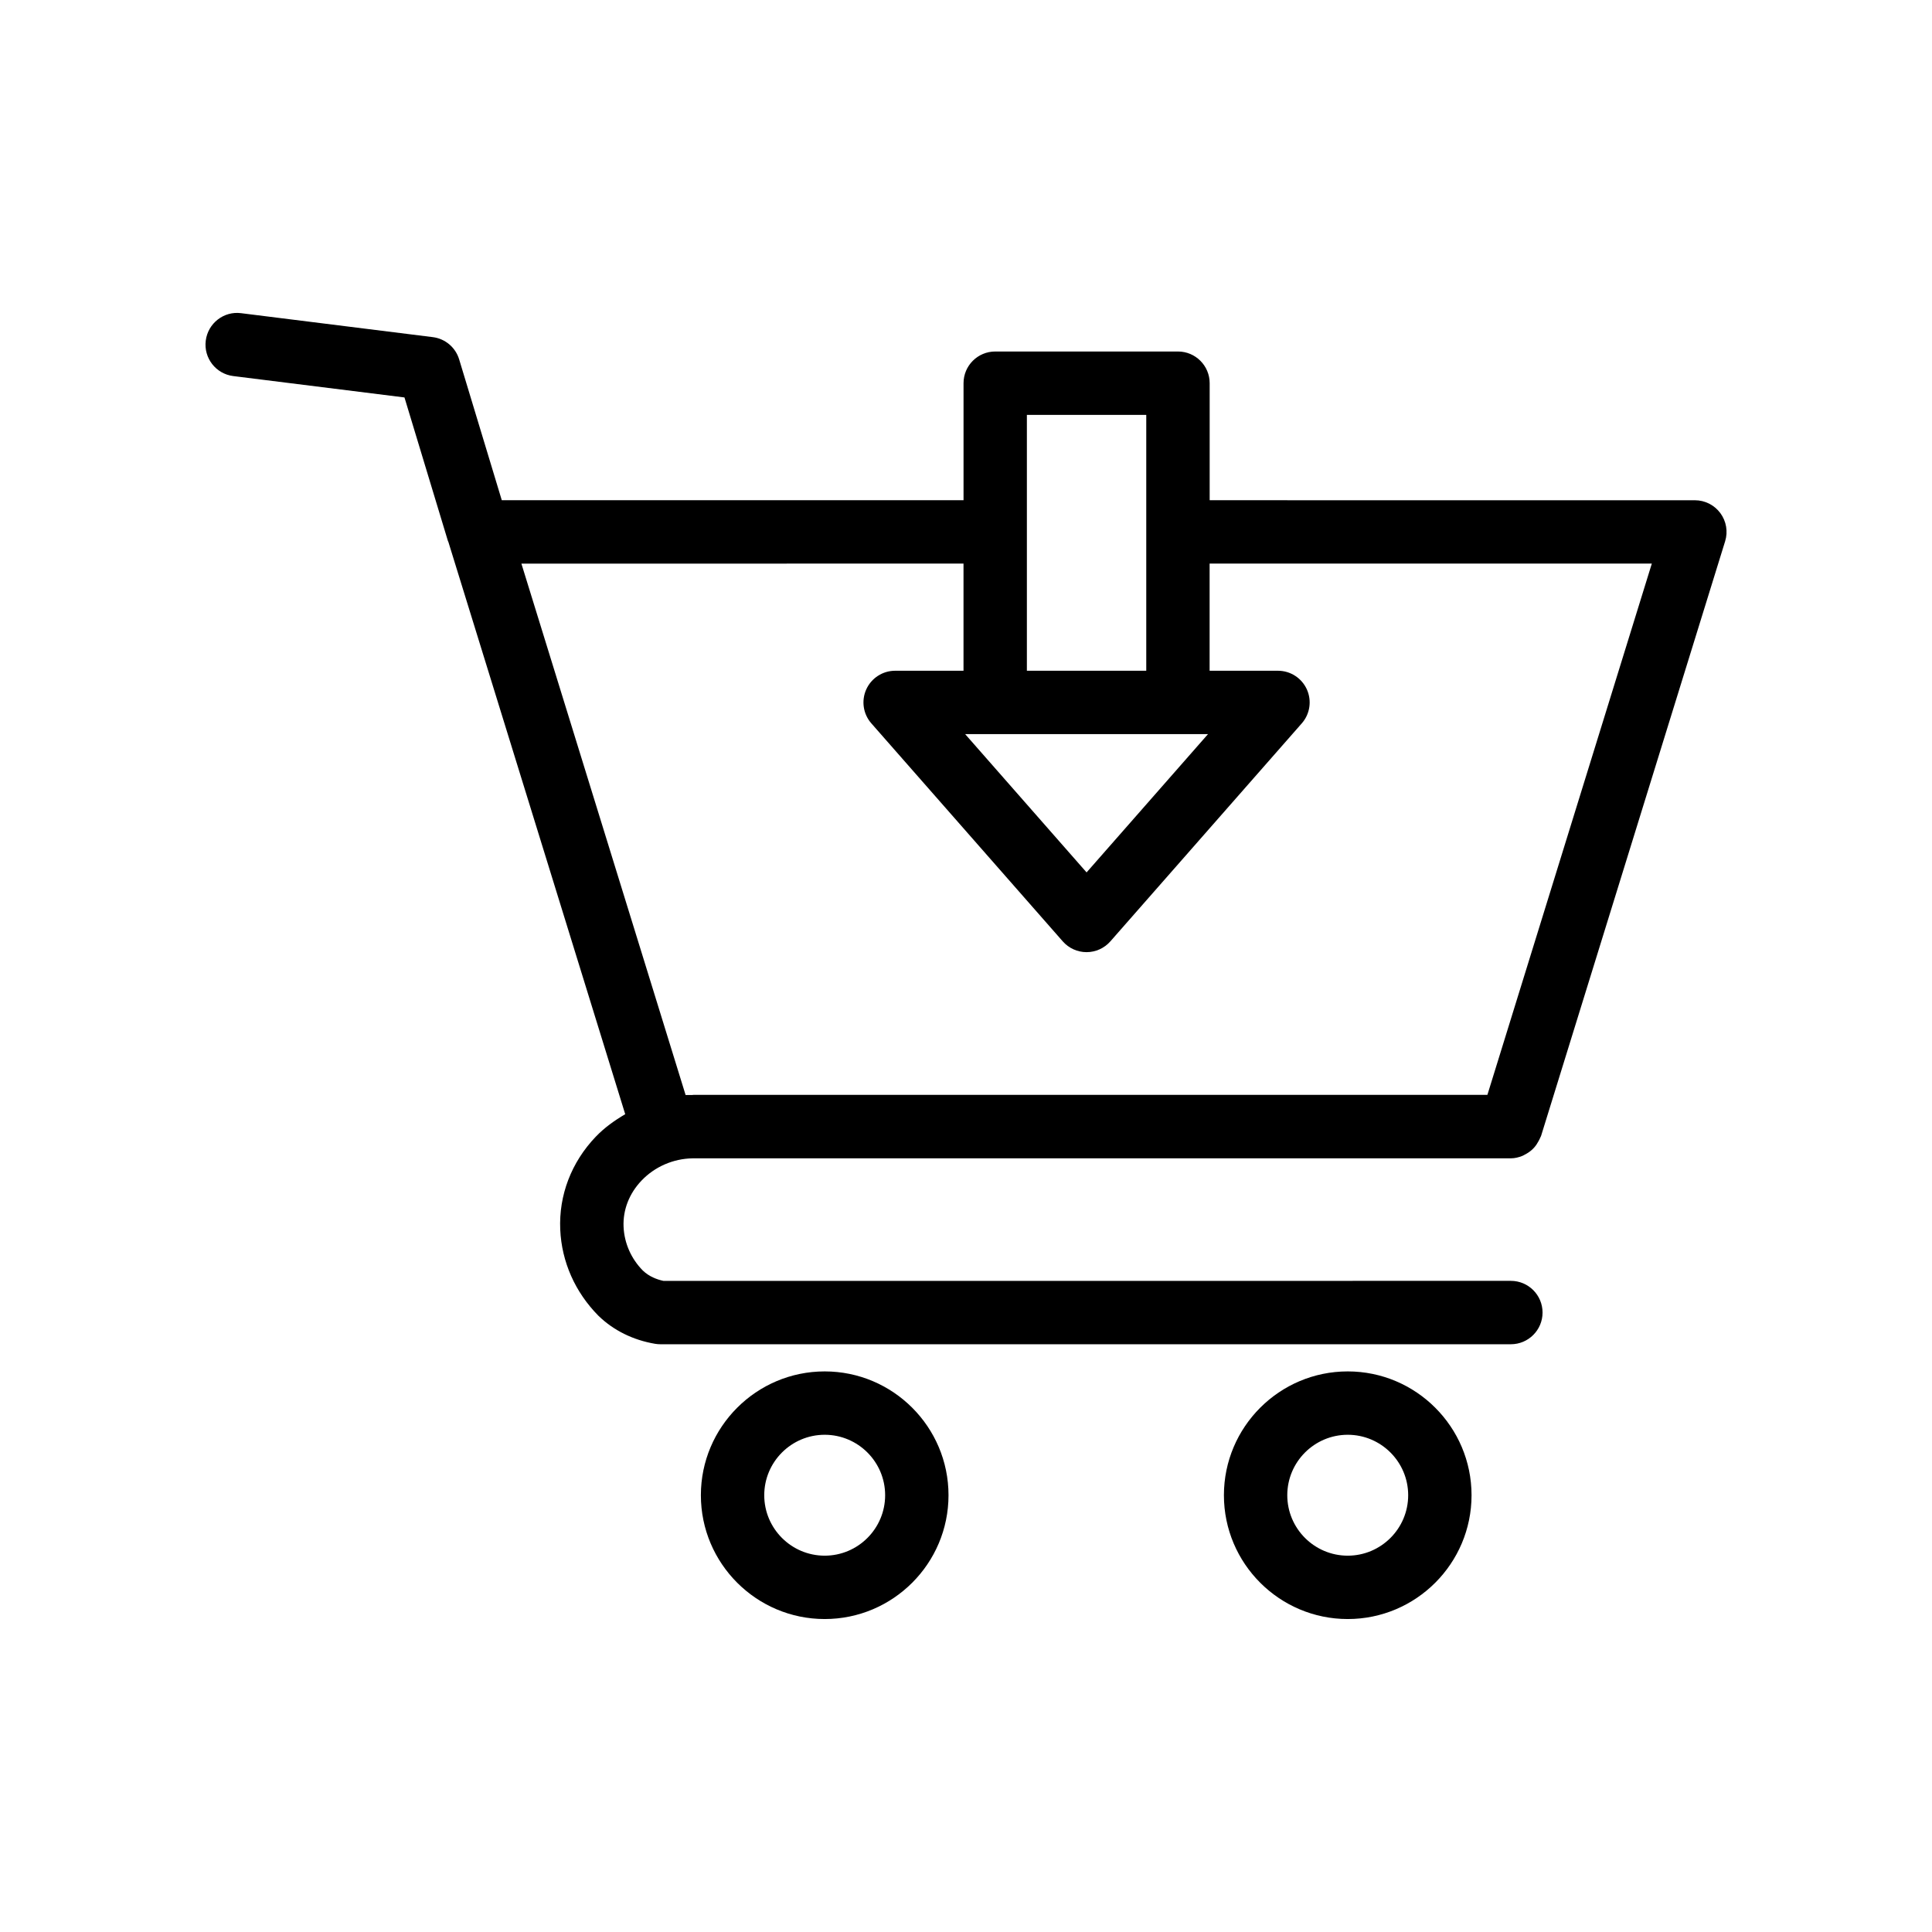 <?xml version="1.0" encoding="UTF-8"?>
<!-- Uploaded to: SVG Repo, www.svgrepo.com, Generator: SVG Repo Mixer Tools -->
<svg fill="#000000" width="800px" height="800px" version="1.1" viewBox="144 144 512 512" xmlns="http://www.w3.org/2000/svg">
 <g>
  <path d="m468.35 540.25c0 18.094 14.719 32.812 32.812 32.812s32.812-14.719 32.812-32.812-14.719-32.812-32.812-32.812-32.812 14.719-32.812 32.812zm48.832 0c0 8.832-7.188 16.02-16.02 16.02-8.832 0-16.02-7.188-16.02-16.02 0-8.832 7.188-16.02 16.02-16.02 8.832 0 16.02 7.188 16.02 16.02z"/>
  <path d="m329.74 540.25c0 18.094 14.723 32.812 32.816 32.812 18.09 0 32.809-14.719 32.809-32.812s-14.719-32.812-32.809-32.812c-18.094 0-32.816 14.719-32.816 32.812zm48.832 0c0 8.832-7.184 16.02-16.016 16.02-8.836 0-16.023-7.188-16.023-16.02 0-8.832 7.188-16.02 16.023-16.02 8.832 0 16.016 7.188 16.016 16.02z"/>
  <path d="m205.81 243.66 45.379 5.668 11.516 38.039c0.023 0.082 0.086 0.145 0.113 0.227l46.871 151.68c-2.828 1.664-5.516 3.57-7.812 5.973-6.473 6.773-9.816 15.52-9.406 24.629 0.383 8.496 3.906 16.531 10.121 22.816 3.992 3.883 9.191 6.449 15.031 7.434 0.461 0.078 0.922 0.113 1.391 0.113h225.38c4.637 0 8.398-3.758 8.398-8.398 0-4.637-3.758-8.398-8.398-8.398l-224.59 0.004c-1.652-0.352-3.773-1.121-5.453-2.746-3.09-3.133-4.902-7.242-5.098-11.578-0.199-4.484 1.492-8.84 4.769-12.266 3.519-3.684 8.414-5.797 13.469-5.883l216.88-0.004c1.086 0 2.109-0.262 3.074-0.648 0.242-0.094 0.445-0.234 0.676-0.352 0.652-0.332 1.25-0.723 1.797-1.211 0.262-0.23 0.492-0.469 0.723-0.73 0.414-0.473 0.746-0.992 1.051-1.555 0.191-0.355 0.387-0.684 0.527-1.066 0.047-0.125 0.133-0.223 0.172-0.348l48.785-157.61c0.793-2.551 0.32-5.32-1.262-7.465-1.582-2.148-4.086-3.414-6.758-3.414l-128.58-0.004v-31.016c0-4.637-3.758-8.398-8.398-8.398h-48.43c-4.637 0-8.398 3.758-8.398 8.398v31.016h-122.37l-11.297-37.328c-0.961-3.176-3.703-5.488-6.996-5.898l-50.789-6.344c-4.598-0.605-8.801 2.688-9.371 7.293-0.574 4.602 2.688 8.797 7.289 9.371zm201.93 94.887h56.395l-32.18 36.652-32.18-36.652zm40.031-84.602v67.805h-31.637v-36.77c0-0.008 0.004-0.012 0.004-0.02 0-0.008-0.004-0.012-0.004-0.02v-30.996zm-48.43 39.414v28.395h-18.117c-3.297 0-6.289 1.93-7.652 4.934-1.355 3.004-0.836 6.527 1.34 9.004l50.73 57.777c1.594 1.816 3.894 2.859 6.309 2.859s4.715-1.043 6.309-2.859l50.73-57.777c2.176-2.477 2.699-6 1.34-9.004-1.359-3-4.356-4.934-7.652-4.934h-18.117v-28.395h117.19l-43.574 140.79h-210.38c-0.109 0-0.211 0.031-0.316 0.031h-1.789l-43.516-140.82z"/>
 </g>
</svg>